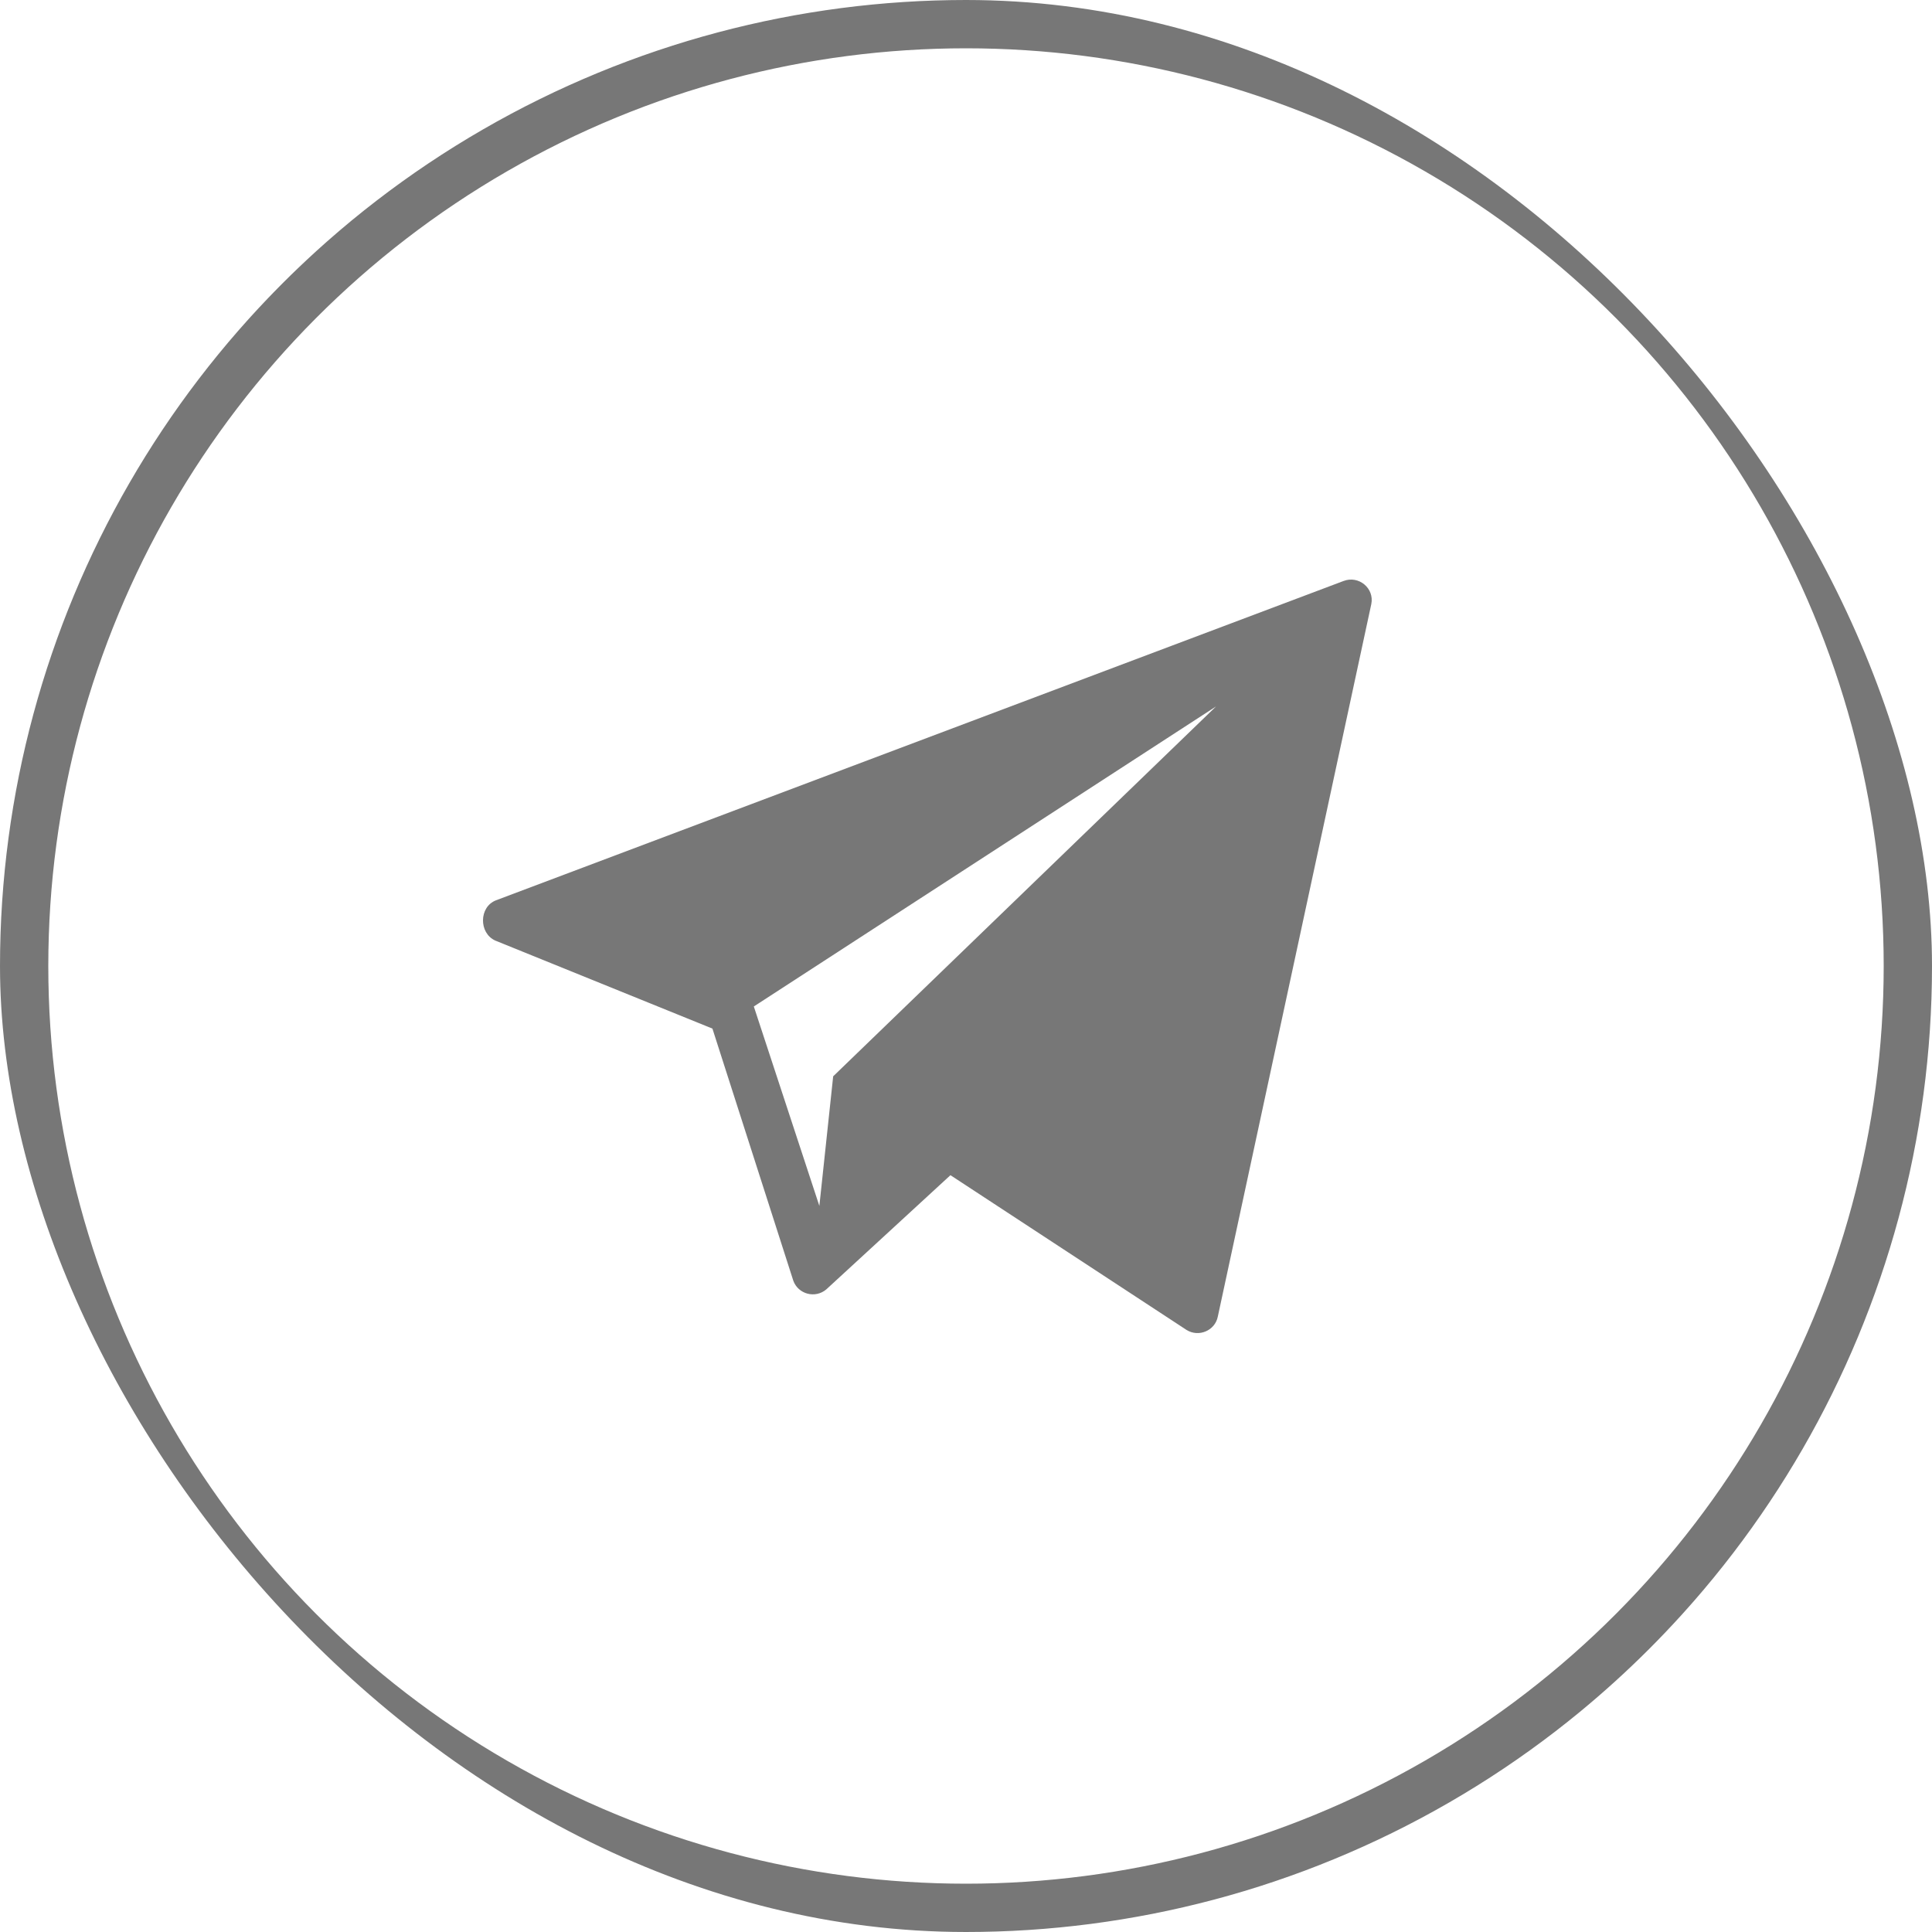 <?xml version="1.0" encoding="UTF-8"?> <svg xmlns="http://www.w3.org/2000/svg" width="40" height="40" viewBox="0 0 40 40" fill="none"> <g clip-path="url(#clip0_614_8)"> <path d="M27.816 12.029L10.269 18.64C9.915 18.776 9.91 19.319 10.255 19.474L14.75 21.296L16.424 26.514C16.524 26.795 16.878 26.89 17.107 26.696L19.678 24.331L24.566 27.535C24.819 27.692 25.154 27.55 25.213 27.261L28.391 12.508C28.459 12.18 28.132 11.908 27.816 12.029ZM17.25 22.284L16.964 24.967L15.607 20.838L25.177 14.626L17.25 22.284Z" fill="#777777"></path> <circle cx="20" cy="20" r="19.5" stroke="#777777"></circle> </g> <defs> <clipPath id="clip0_614_8"> <rect width="40" height="40" rx="20" fill="white"></rect> </clipPath> </defs> </svg> 